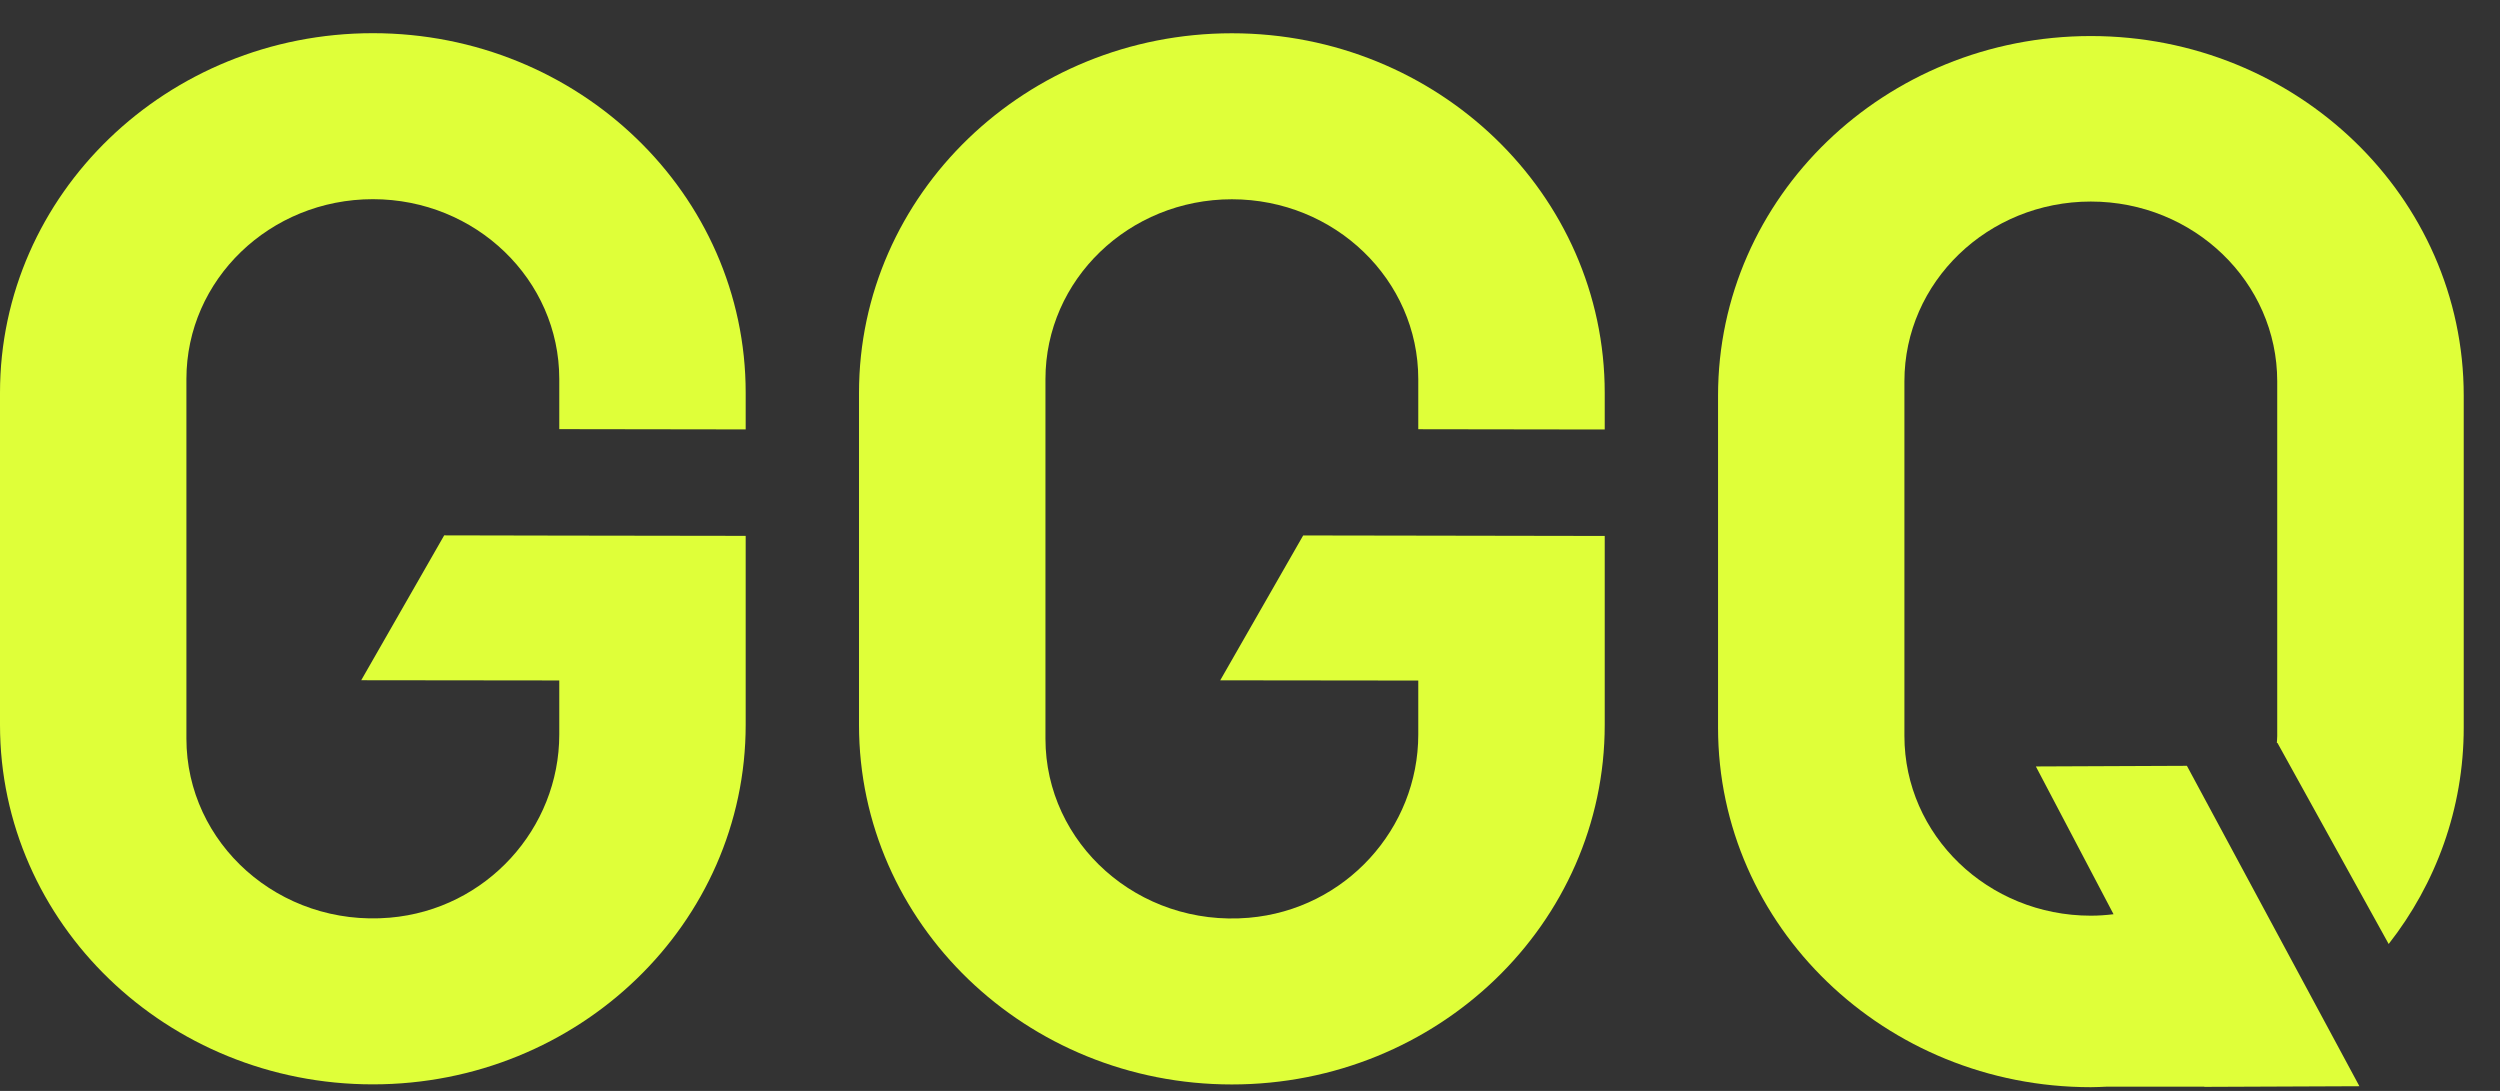 <svg width="55" height="24" viewBox="0 0 55 24" fill="none" xmlns="http://www.w3.org/2000/svg">
<rect x="0" y="0" width="55" height="24" fill="#333333" stroke="none"/>
<path d="M16.407 11.789L12.306 11.783L9.772 11.778L7.947 14.965L12.304 14.97V16.159C12.304 18.222 10.704 20.007 8.575 20.189C6.142 20.396 4.101 18.552 4.101 16.249V8.338C4.101 6.153 5.938 4.382 8.203 4.382C10.468 4.382 12.304 6.153 12.304 8.338V9.441L16.405 9.447V8.642C16.407 4.273 12.734 0.73 8.203 0.73C3.673 0.73 0 4.273 0 8.642V15.945C0 20.314 3.673 23.856 8.203 23.856C12.733 23.856 16.405 20.314 16.405 15.945V11.789H16.407Z" fill="#DFFF39"/>
<path d="M35.305 11.791L31.204 11.784L28.67 11.78L26.845 14.967L31.202 14.972V16.161C31.202 18.224 29.603 20.009 27.474 20.191C25.041 20.398 23 18.554 23 16.251V8.34C23 6.155 24.836 4.384 27.101 4.384C29.366 4.384 31.202 6.155 31.202 8.34V9.443L35.304 9.449V8.644C35.304 4.275 31.631 0.732 27.101 0.732C22.571 0.732 18.898 4.275 18.898 8.644V15.947C18.898 20.316 22.571 23.858 27.101 23.858C31.631 23.858 35.304 20.316 35.304 15.947V11.791H35.305Z" fill="#DFFF39"/>
<path d="M50.093 16.344H50.104L52.551 20.768C53.588 19.443 54.202 17.795 54.202 16.007V8.704C54.202 4.335 50.529 0.793 45.999 0.793C41.469 0.793 37.797 4.335 37.797 8.704V16.007C37.797 20.376 41.469 23.918 45.999 23.918C46.123 23.918 46.243 23.911 46.364 23.906H48.493L48.496 23.911L51.907 23.897L48.112 16.848L44.789 16.862L46.498 20.113C46.334 20.133 46.167 20.145 45.998 20.145C43.733 20.145 41.897 18.374 41.897 16.189V8.389C41.897 6.205 43.733 4.434 45.998 4.434C48.263 4.434 50.099 6.205 50.099 8.389V16.189C50.099 16.24 50.093 16.291 50.091 16.342L50.093 16.344Z" fill="#DFFF39"/>
</svg>
